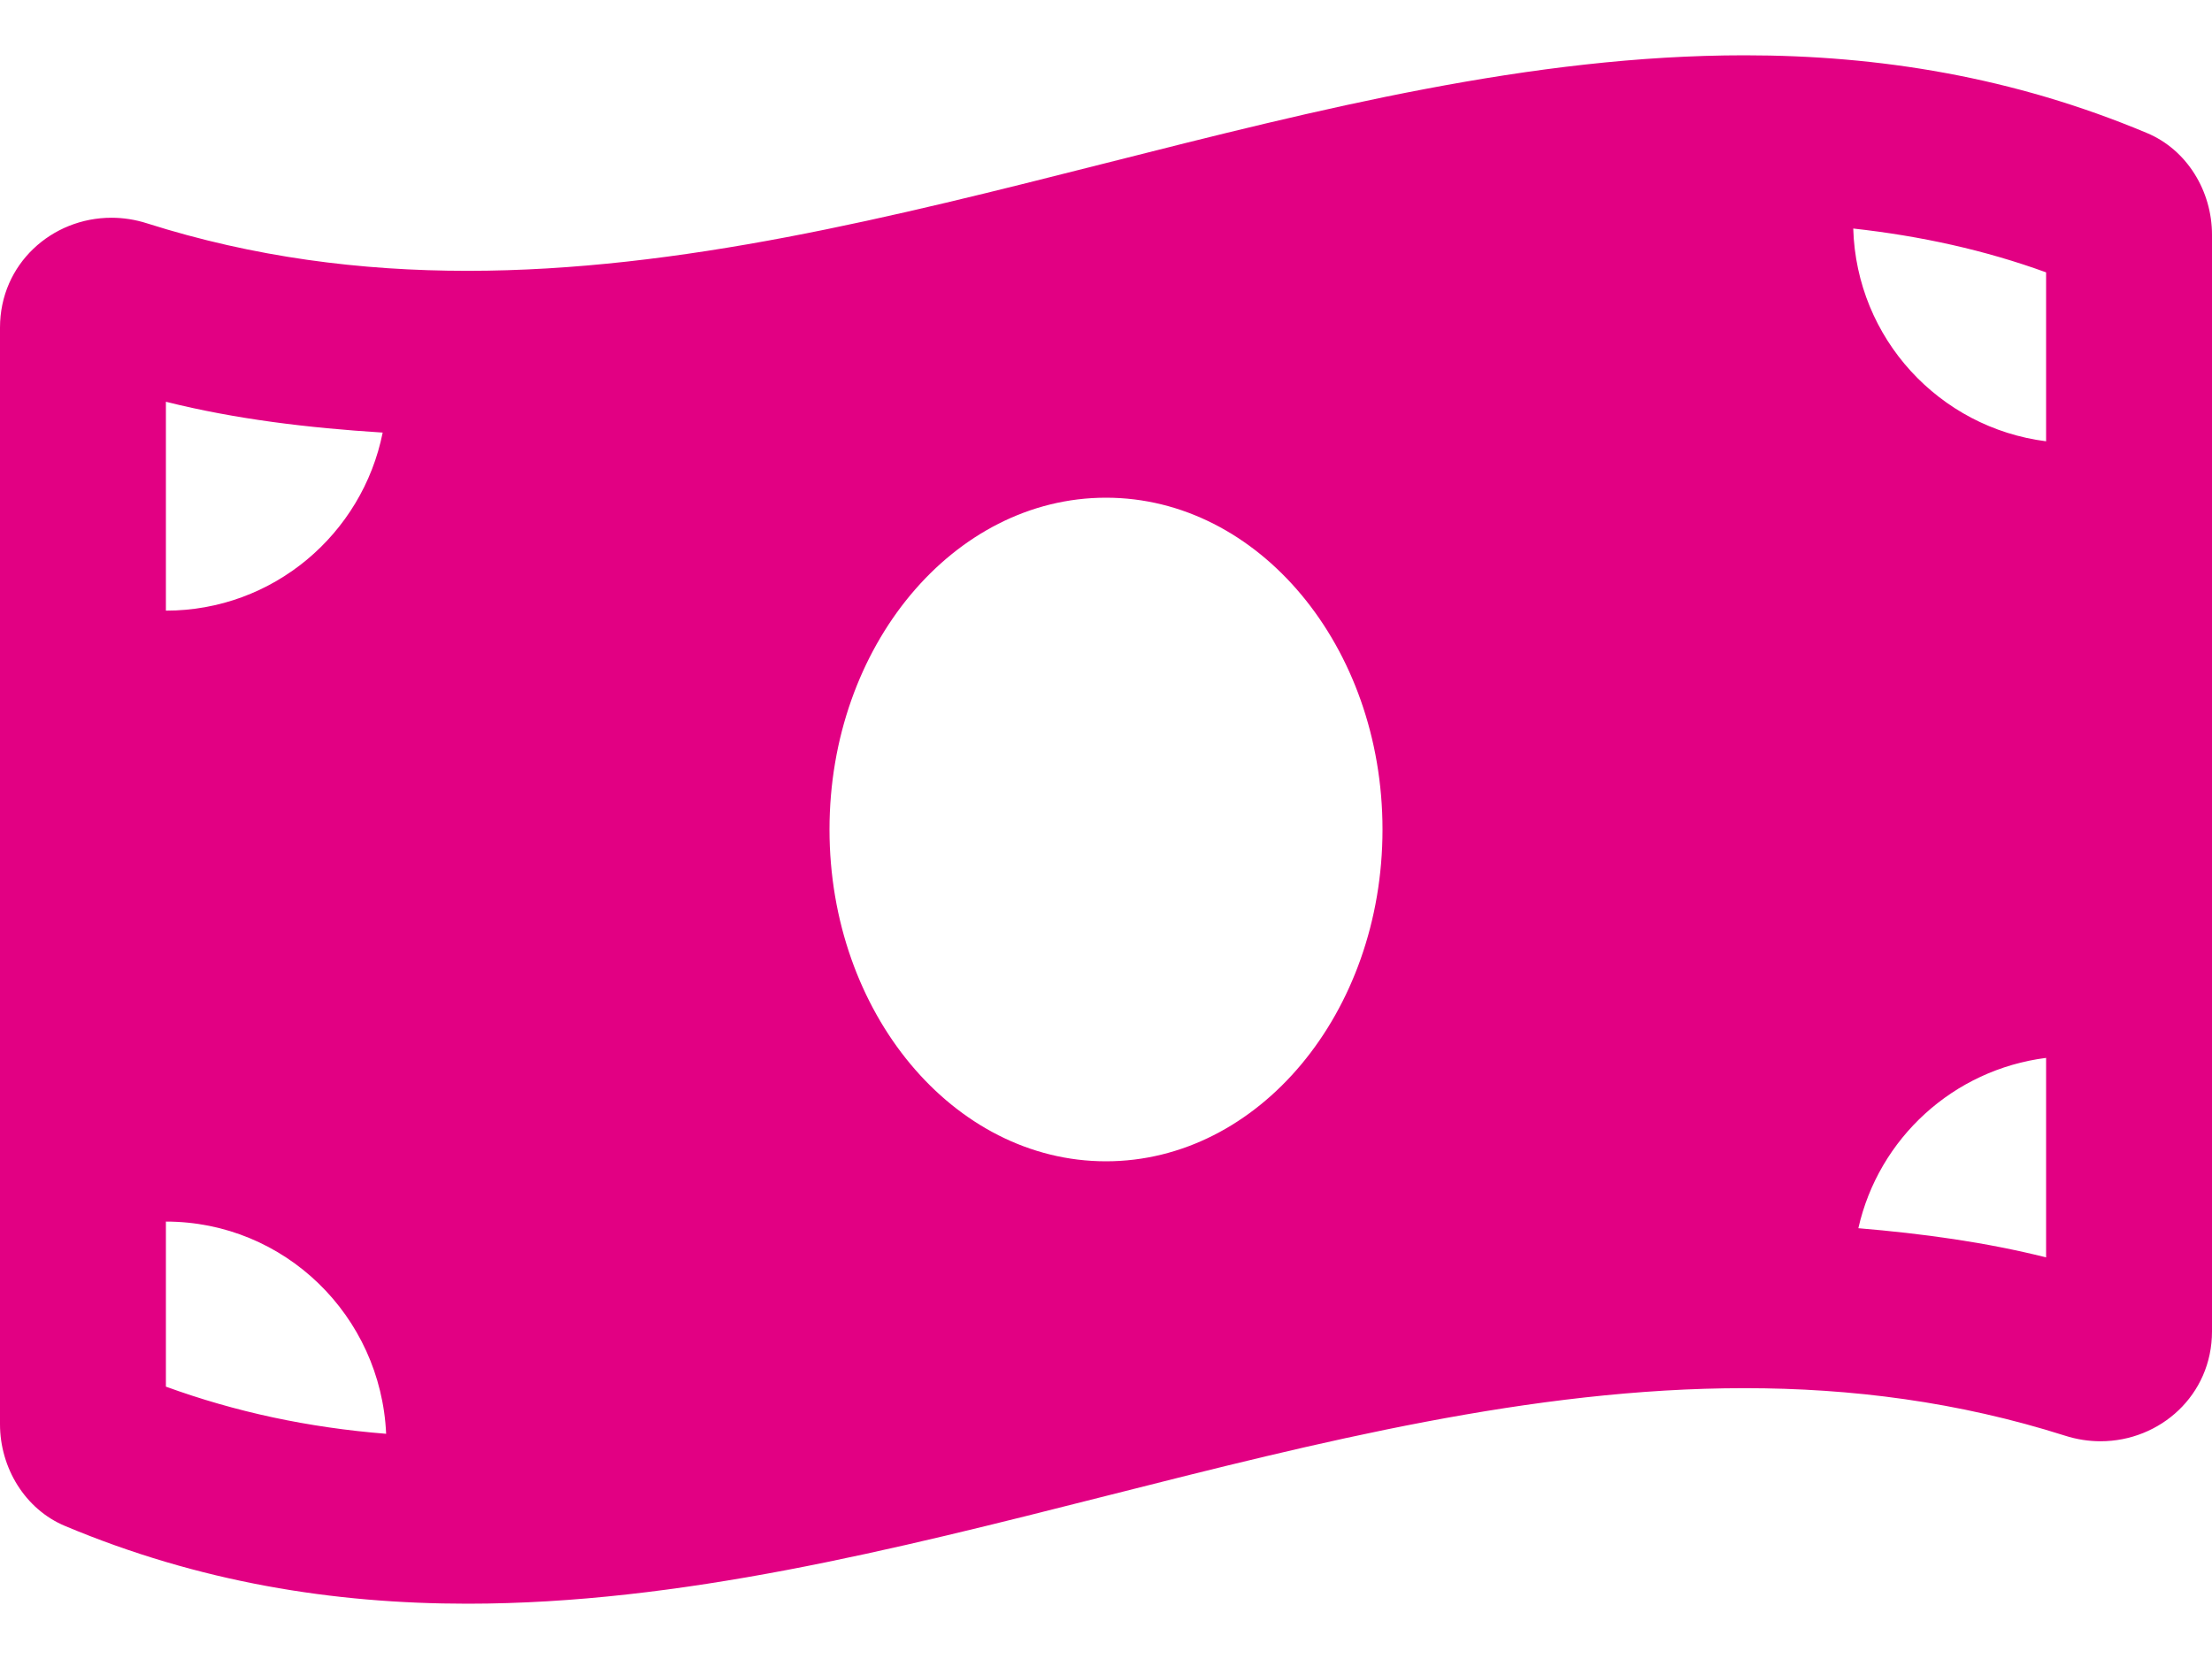 <svg width="16" height="12" viewBox="0 0 16 12" fill="none" xmlns="http://www.w3.org/2000/svg">
<path d="M15.529 0.962C14.559 0.555 13.589 0.4 12.619 0.4C9.54 0.4 6.46 1.959 3.381 1.959C2.609 1.959 1.837 1.861 1.065 1.616C0.978 1.588 0.891 1.575 0.806 1.575C0.376 1.575 0 1.908 0 2.37V10.302C0 10.617 0.181 10.917 0.471 11.038C1.441 11.445 2.411 11.6 3.381 11.6C6.46 11.6 9.54 10.041 12.619 10.041C13.391 10.041 14.163 10.139 14.935 10.384C15.022 10.412 15.109 10.425 15.194 10.425C15.624 10.425 16 10.092 16 9.63V1.698C16 1.382 15.819 1.083 15.529 0.962ZM1.2 2.906C1.703 3.032 2.228 3.095 2.768 3.129C2.621 3.864 1.975 4.417 1.2 4.417V2.906ZM1.2 10.03V8.836C2.059 8.836 2.755 9.518 2.793 10.371C2.229 10.326 1.703 10.213 1.2 10.03ZM8 8.4C6.895 8.4 6 7.325 6 6C6 4.675 6.896 3.6 8 3.6C9.104 3.6 10 4.675 10 6C10 7.326 9.104 8.4 8 8.4ZM14.8 9.095C14.362 8.985 13.907 8.923 13.442 8.884C13.589 8.232 14.13 7.737 14.8 7.652V9.095ZM14.8 3.192C14.028 3.094 13.428 2.449 13.405 1.653C13.893 1.707 14.357 1.809 14.8 1.97V3.192Z" fill="#E20083"/>
</svg>
